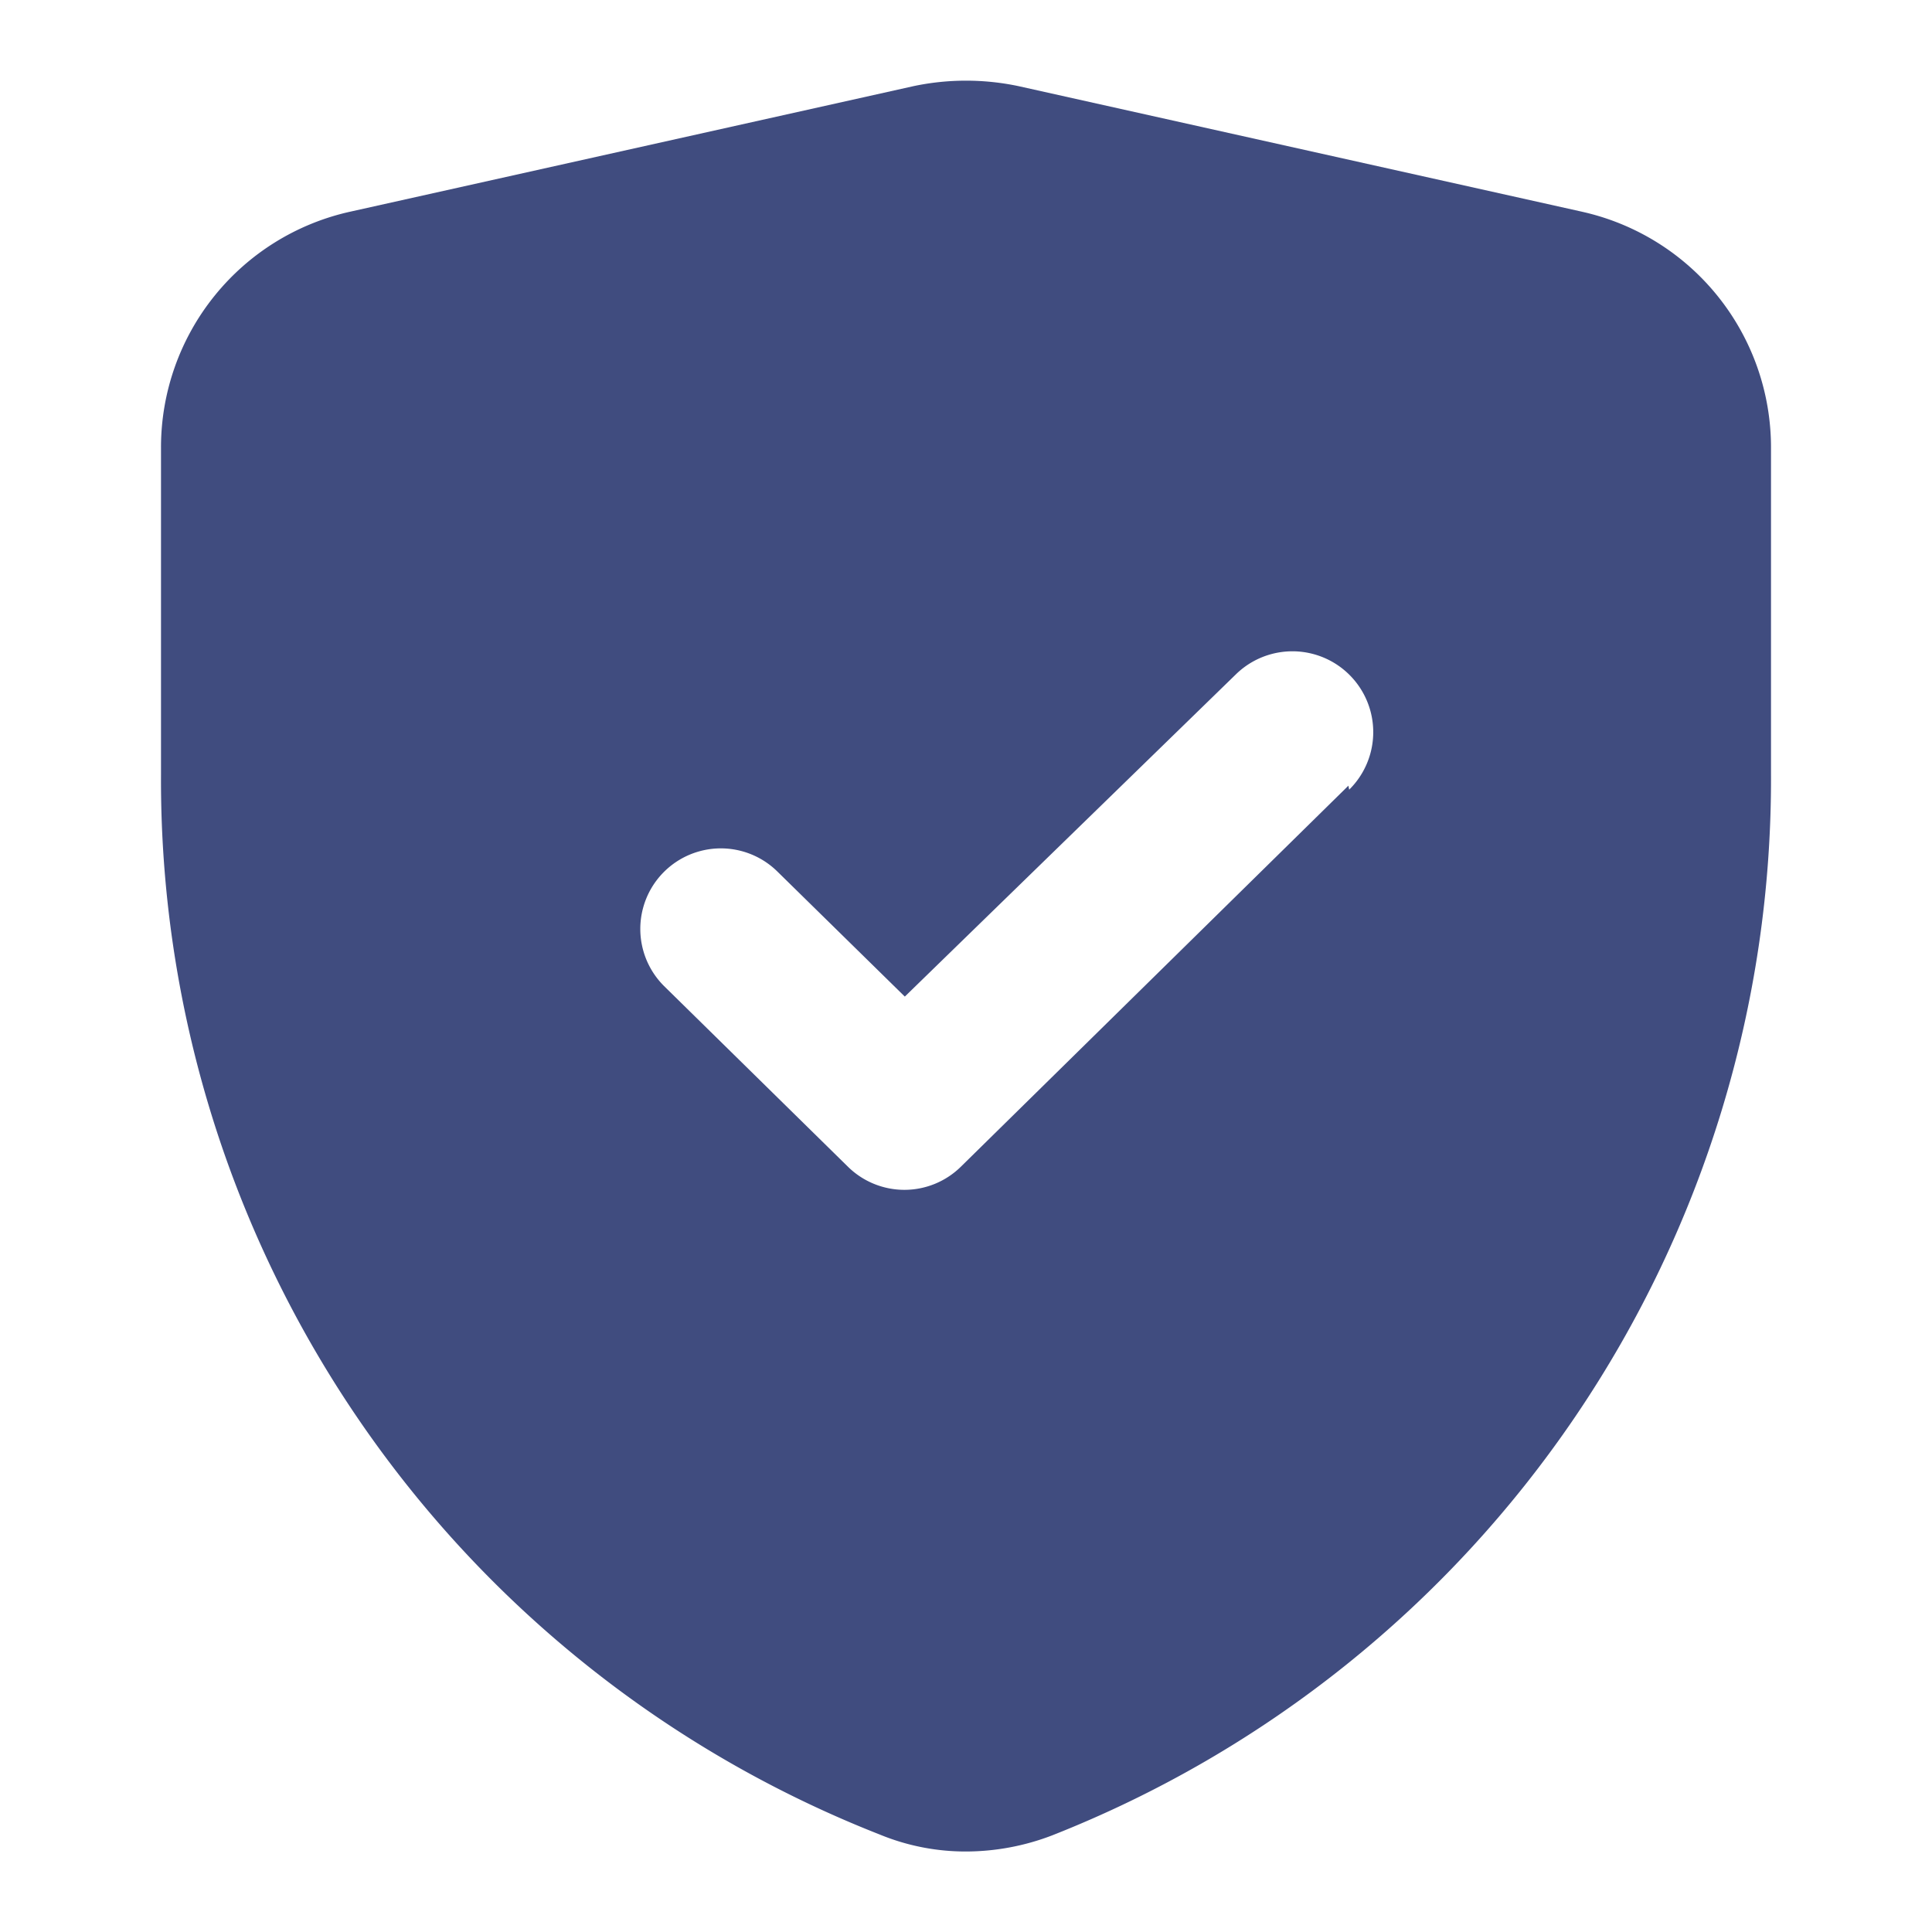 <?xml version="1.0" encoding="UTF-8"?>
<svg xmlns="http://www.w3.org/2000/svg" width="30" height="30" fill="none">
  <path d="m24.563 3.287-8.75-1.95a3.95 3.95 0 0 0-1.625 0l-8.75 1.95A3.75 3.75 0 0 0 2.5 6.95v5.087a17.587 17.587 0 0 0 11.162 16.45A3.5 3.5 0 0 0 15 28.75a3.75 3.75 0 0 0 1.337-.25A17.624 17.624 0 0 0 27.5 12.037V6.95a3.75 3.75 0 0 0-2.938-3.663ZM20.938 12.2l-6.013 5.912a1.25 1.25 0 0 1-1.763 0l-2.85-2.8a1.25 1.25 0 1 1 1.763-1.775l1.975 1.938 5.137-5a1.255 1.255 0 0 1 1.763 1.787l-.012-.062Z" fill="#404C7F"></path>
</svg>
